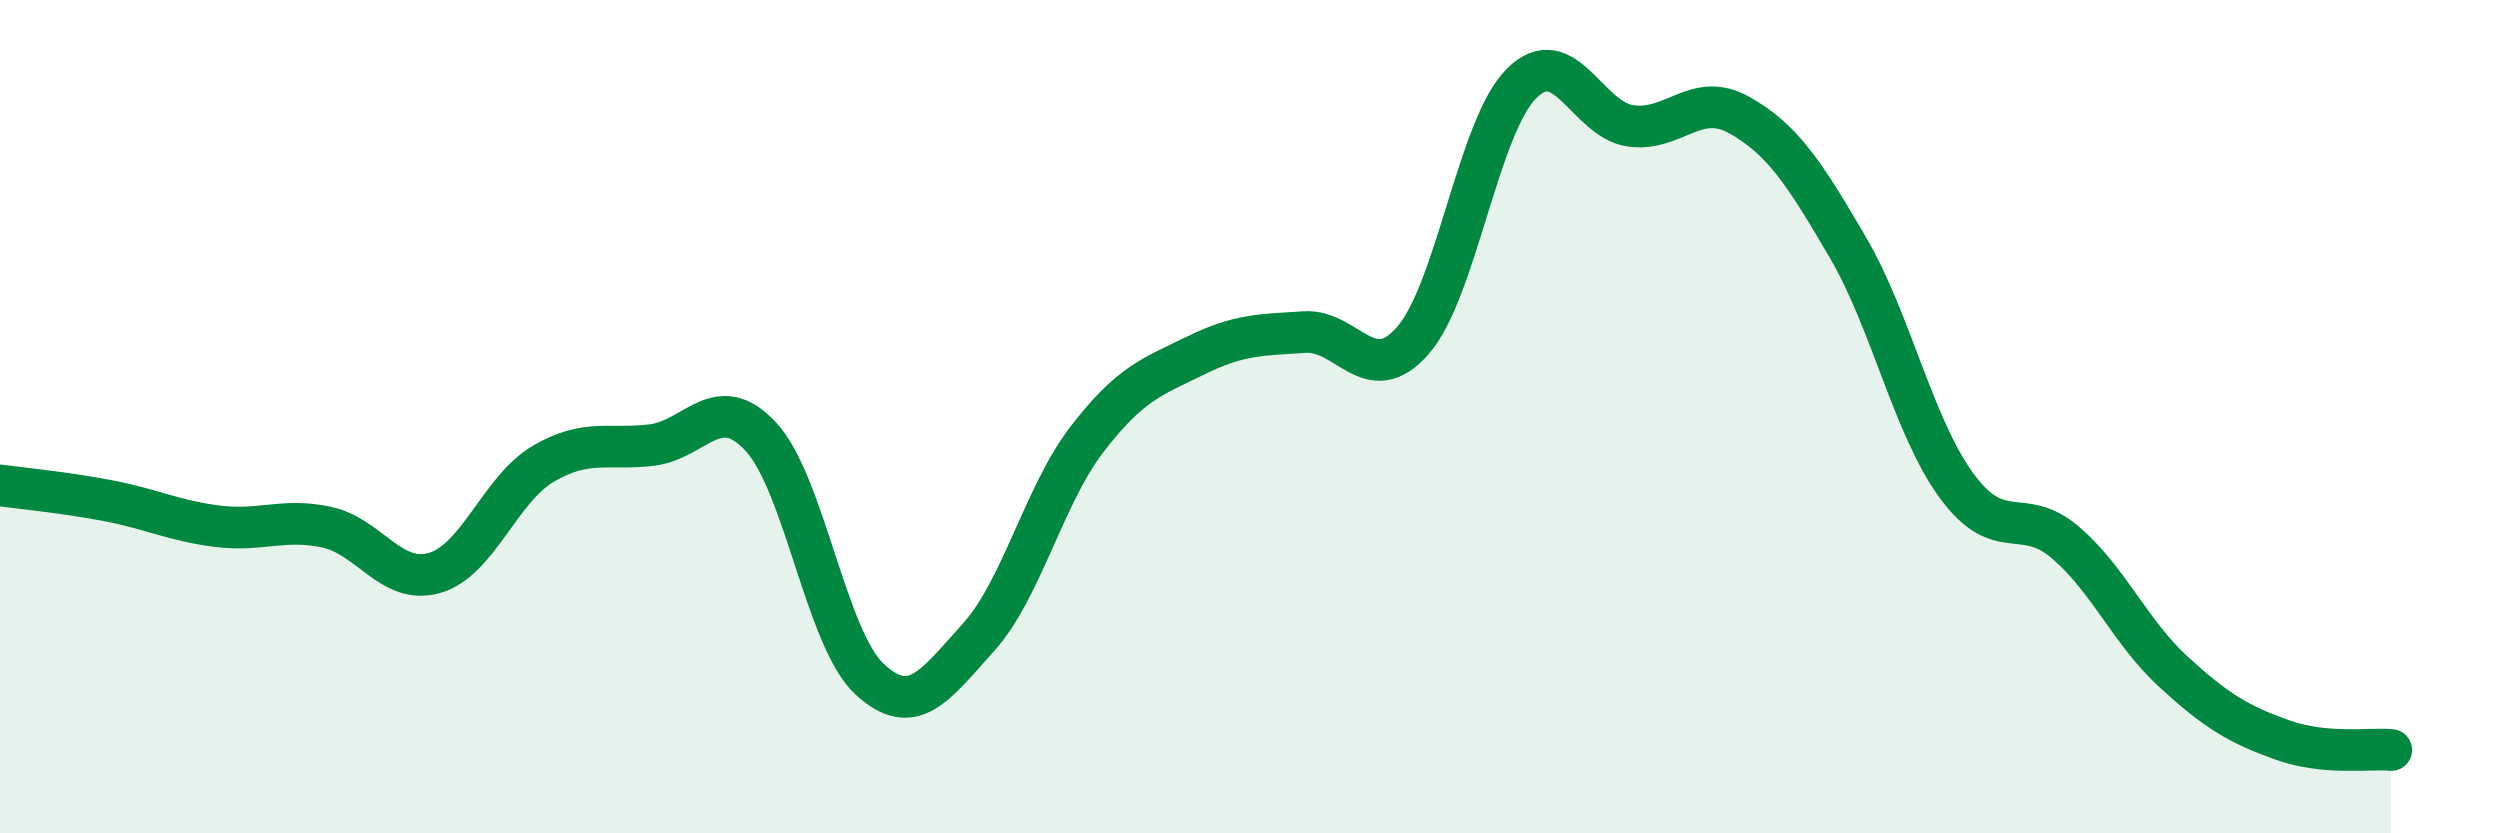 
    <svg width="60" height="20" viewBox="0 0 60 20" xmlns="http://www.w3.org/2000/svg">
      <path
        d="M 0,11.65 C 0.52,11.72 1.57,11.82 2.61,12.02 C 3.65,12.22 4.18,12.5 5.22,12.63 C 6.26,12.76 6.79,12.43 7.83,12.65 C 8.87,12.87 9.39,14.05 10.43,13.75 C 11.47,13.45 12,11.74 13.04,11.13 C 14.08,10.52 14.61,10.81 15.65,10.68 C 16.69,10.55 17.22,9.36 18.26,10.48 C 19.3,11.6 19.83,15.34 20.87,16.3 C 21.91,17.26 22.44,16.45 23.48,15.3 C 24.52,14.15 25.05,11.89 26.09,10.54 C 27.13,9.19 27.66,9.04 28.7,8.53 C 29.74,8.02 30.26,8.04 31.3,7.97 C 32.34,7.9 32.87,9.36 33.91,8.17 C 34.95,6.98 35.48,3.03 36.52,2 C 37.56,0.97 38.09,2.87 39.13,3.02 C 40.17,3.17 40.7,2.18 41.74,2.76 C 42.78,3.34 43.31,4.16 44.35,5.94 C 45.39,7.72 45.92,10.24 46.96,11.66 C 48,13.08 48.53,12.13 49.57,13.02 C 50.61,13.91 51.13,15.18 52.17,16.13 C 53.21,17.08 53.74,17.39 54.78,17.76 C 55.82,18.13 56.87,17.95 57.39,18L57.39 20L0 20Z"
        fill="#008740"
        opacity="0.1"
        stroke-linecap="round"
        stroke-linejoin="round"
      />
      <path
        d="M 0,11.65 C 0.52,11.72 1.57,11.82 2.61,12.02 C 3.65,12.22 4.18,12.5 5.22,12.63 C 6.26,12.76 6.79,12.43 7.83,12.65 C 8.87,12.87 9.39,14.05 10.43,13.75 C 11.47,13.45 12,11.74 13.04,11.13 C 14.08,10.52 14.61,10.81 15.65,10.68 C 16.69,10.55 17.22,9.36 18.26,10.48 C 19.3,11.6 19.83,15.34 20.87,16.3 C 21.91,17.26 22.44,16.45 23.48,15.3 C 24.52,14.15 25.05,11.89 26.09,10.54 C 27.13,9.19 27.66,9.04 28.7,8.53 C 29.74,8.02 30.26,8.04 31.3,7.97 C 32.34,7.9 32.87,9.36 33.91,8.17 C 34.95,6.98 35.48,3.03 36.52,2 C 37.56,0.97 38.09,2.87 39.13,3.02 C 40.17,3.17 40.7,2.18 41.74,2.76 C 42.78,3.34 43.31,4.16 44.35,5.94 C 45.39,7.72 45.92,10.24 46.96,11.66 C 48,13.08 48.53,12.13 49.57,13.02 C 50.61,13.91 51.13,15.18 52.17,16.13 C 53.21,17.08 53.74,17.39 54.78,17.76 C 55.82,18.13 56.87,17.95 57.39,18"
        stroke="#008740"
        stroke-width="1"
        fill="none"
        stroke-linecap="round"
        stroke-linejoin="round"
      />
    </svg>
  